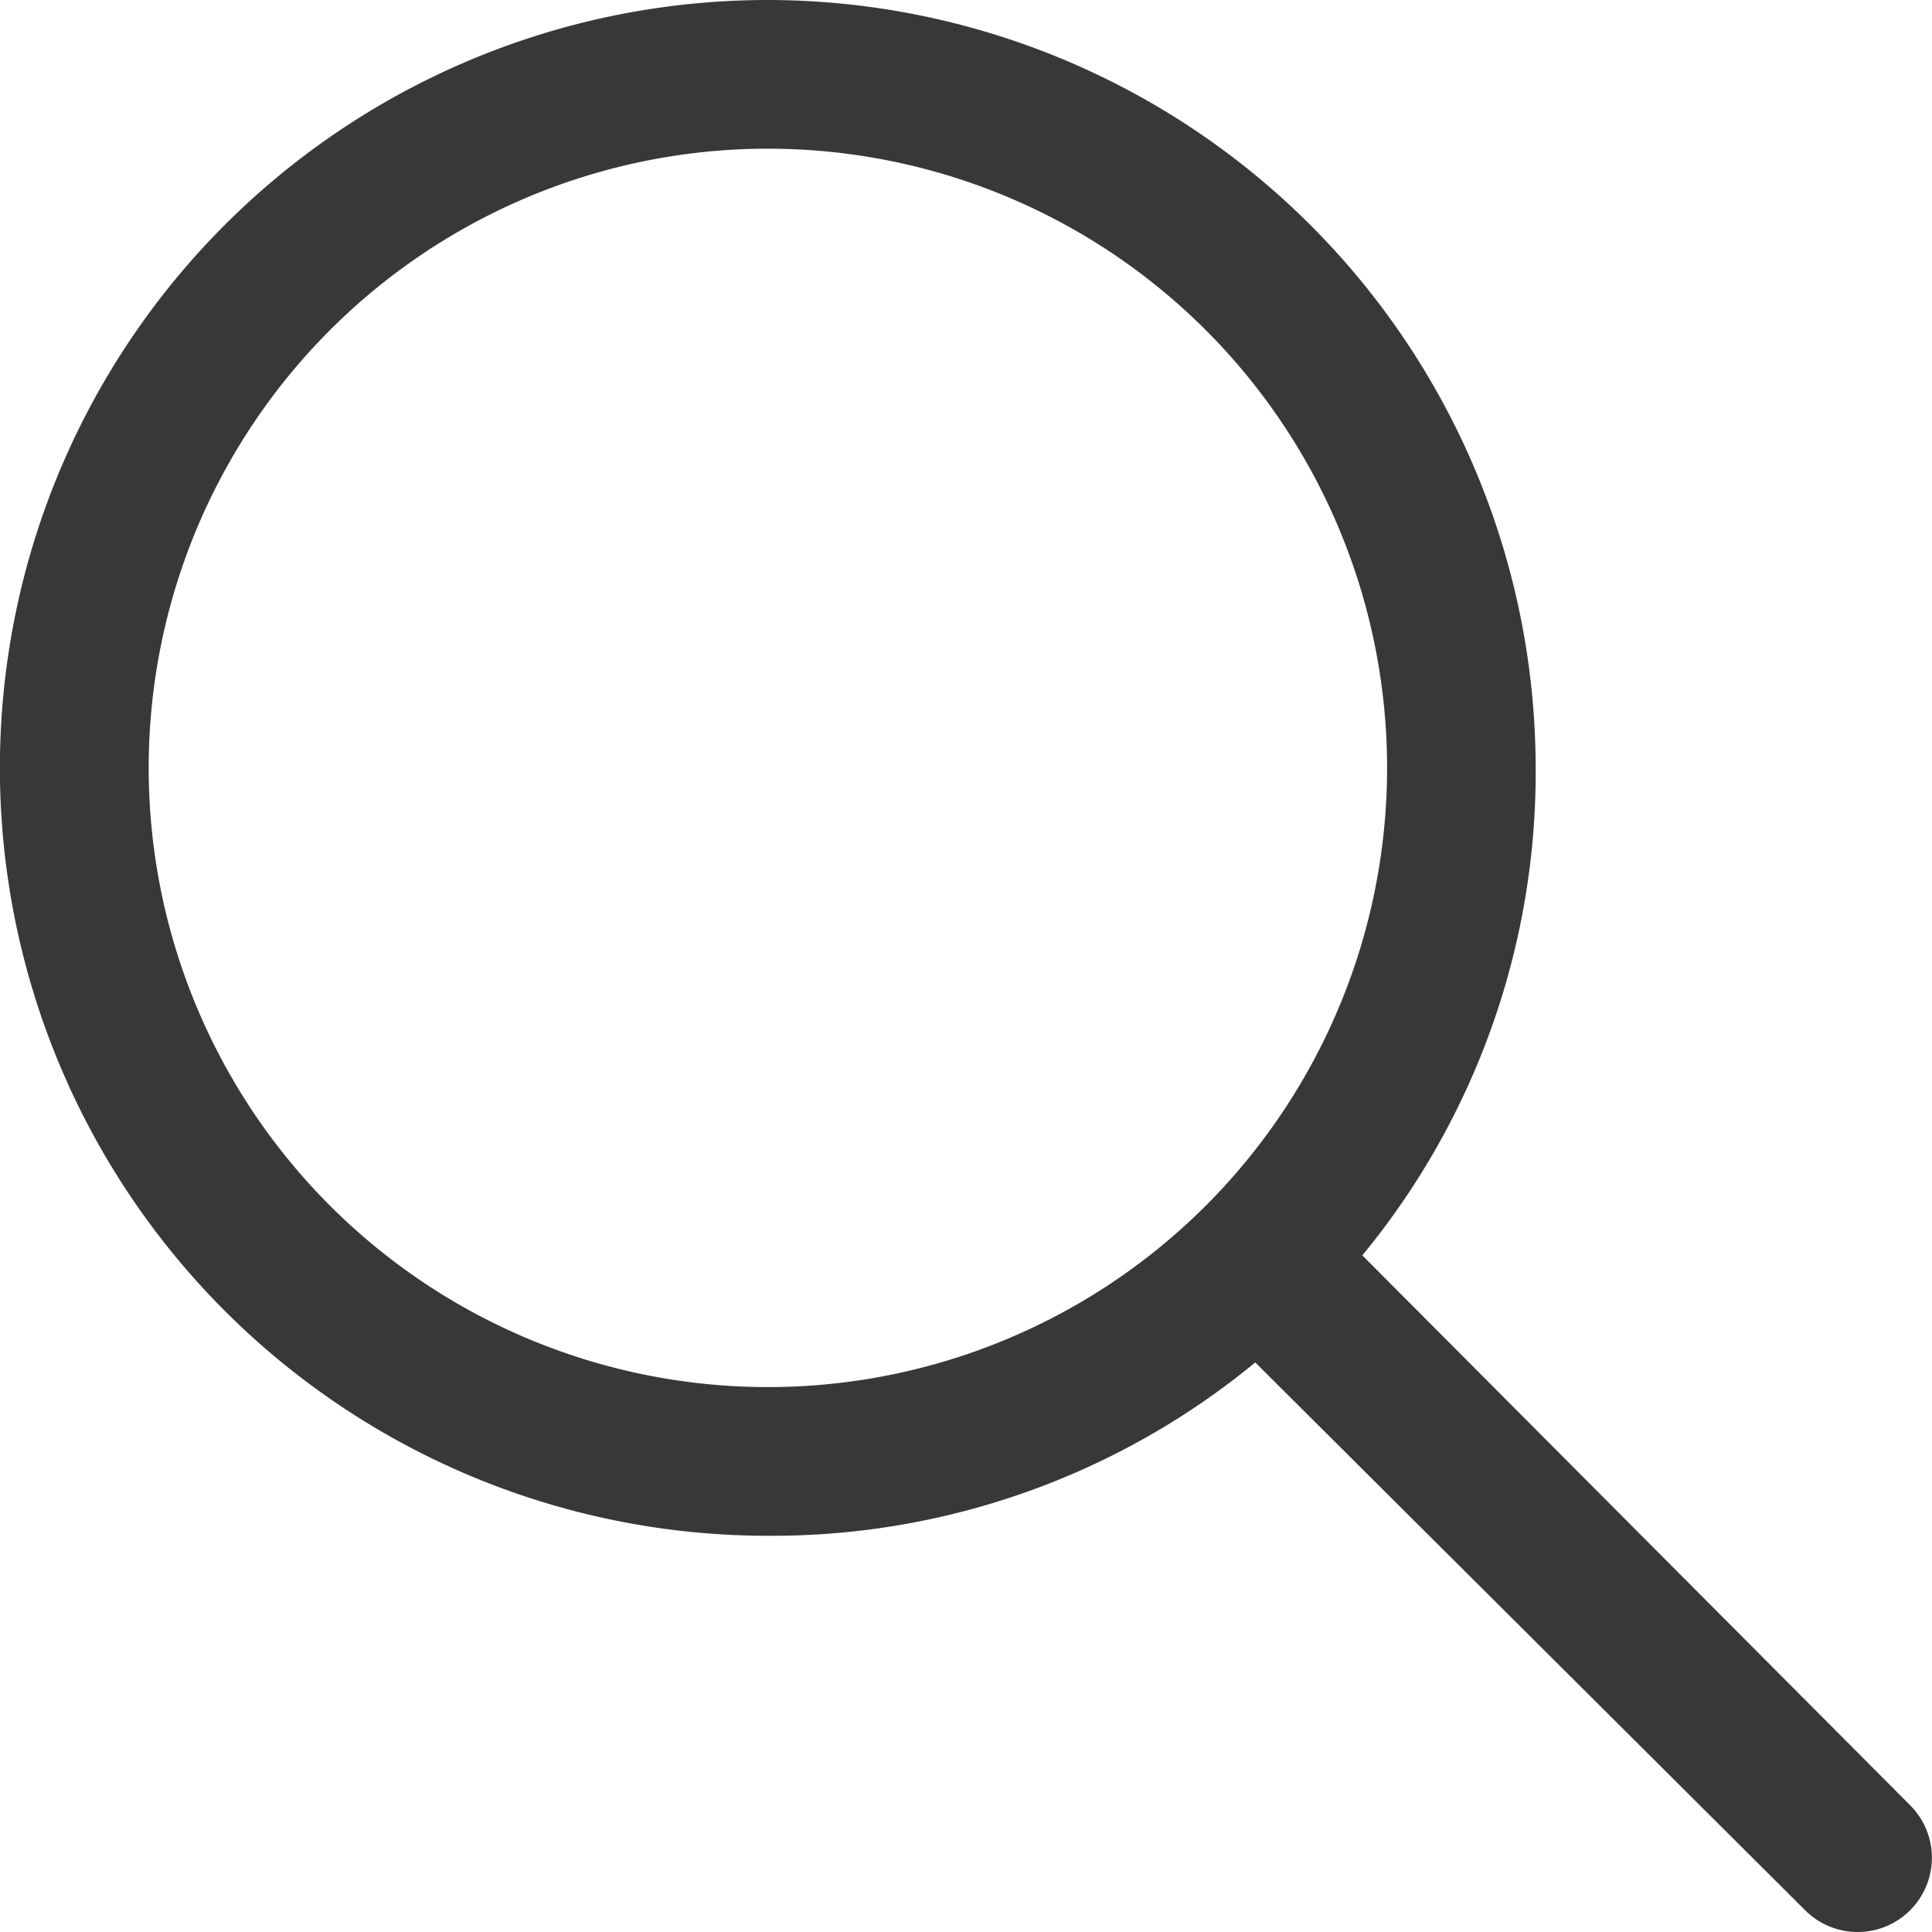 <svg xmlns="http://www.w3.org/2000/svg" width="18.568" height="18.568" viewBox="0 0 18.568 18.568">
  <g id="noun-search-7419400" transform="translate(0)">
    <path id="Path_8" data-name="Path 8" d="M16.759,9.374a7.388,7.388,0,0,1,7.379,7.38,7.3,7.3,0,0,1-1.666,4.685l5.265,5.285a.713.713,0,0,1-1.009,1.009l-5.285-5.265a7.3,7.3,0,0,1-4.685,1.666,7.38,7.38,0,1,1,0-14.76Zm0,13.331a5.951,5.951,0,1,0-4.208-1.743A5.953,5.953,0,0,0,16.759,22.705Z" transform="translate(-9.379 -9.374)" fill="#383839"/>
  </g>
</svg>
